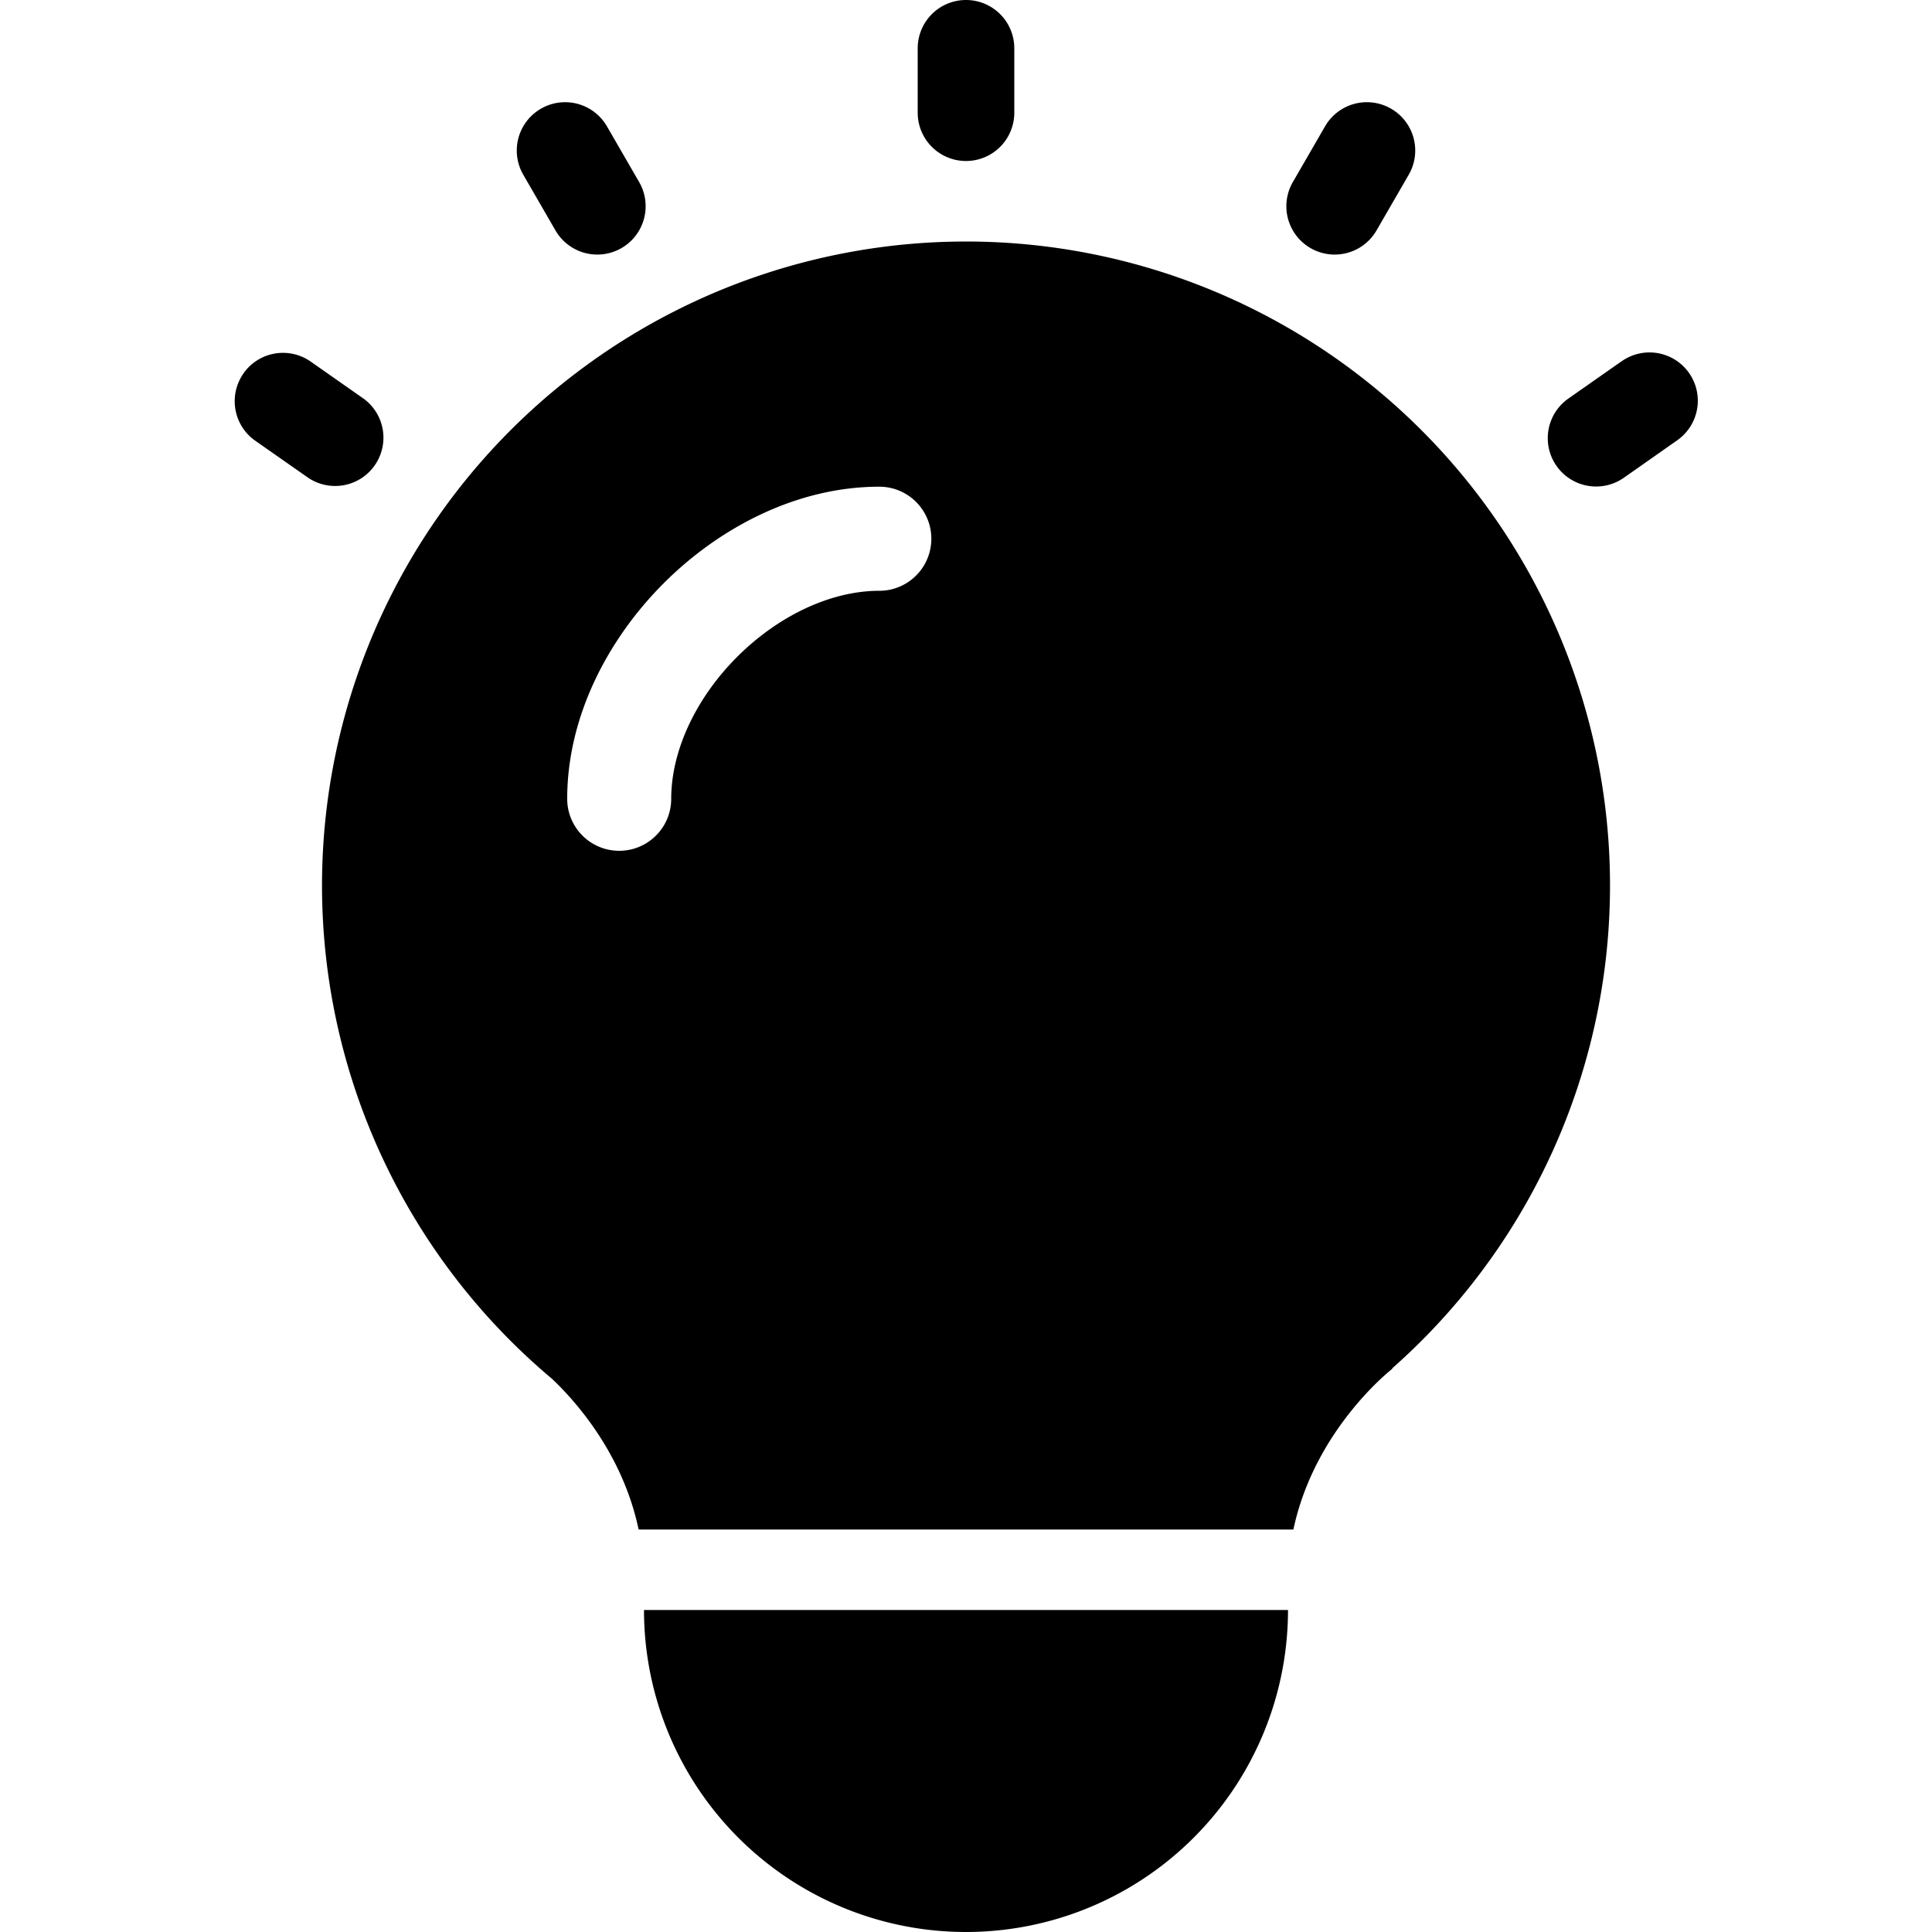 <svg xmlns="http://www.w3.org/2000/svg" viewBox="0 0 24 24"><path d="M12 0a.6.6 0 0 0-.6.6v.8a.6.6 0 1 0 1.2 0V.6A.6.6 0 0 0 12 0Z"/><path fill-rule="evenodd" d="M12 19h4.067c.267-1.257 1.233-2 1.233-2h-.008a8 8 0 1 0-10.436.127c.278.262.877.92 1.077 1.873H12ZM8.338 9.923c0-.597.306-1.25.82-1.764.516-.515 1.168-.82 1.765-.82a.646.646 0 0 0 0-1.293c-1.018 0-1.982.503-2.678 1.199-.696.696-1.199 1.66-1.199 2.678a.646.646 0 1 0 1.292 0Z" clip-rule="evenodd"/><path d="M12 24a4 4 0 0 0 4-4H8a4 4 0 0 0 4 4ZM6.5 2.17a.6.6 0 1 1 1.04-.6l.4.692a.6.6 0 0 1-1.04.6l-.4-.692ZM3.024 4.64a.6.6 0 0 0 .147.835l.656.459a.6.6 0 0 0 .688-.983l-.655-.459a.6.6 0 0 0-.836.147Zm17.115-.148a.6.6 0 1 1 .688.983l-.655.46a.6.6 0 0 1-.689-.984l.655-.459ZM17.28 1.35a.6.6 0 0 0-.82.22l-.4.692a.6.6 0 1 0 1.04.6l.4-.692a.6.6 0 0 0-.22-.82Z"/></svg>